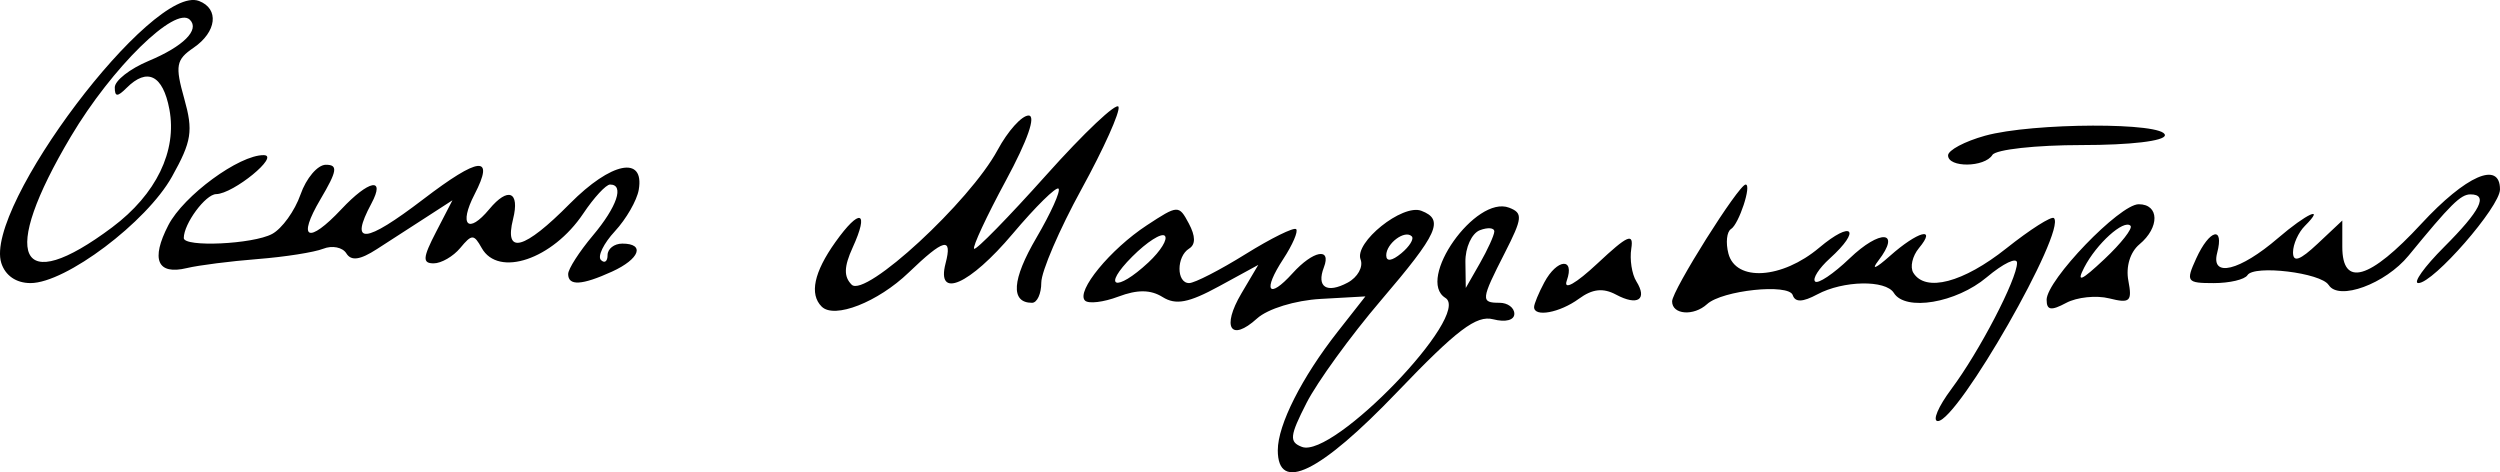 <?xml version="1.0" encoding="UTF-8" standalone="no"?>
<!-- Created with Inkscape (http://www.inkscape.org/) -->

<svg
   width="89.48mm"
   height="16.904mm"
   viewBox="0 0 89.48 16.904"
   version="1.1"
   id="svg103"
   inkscape:version="1.1 (c68e22c387, 2021-05-23)"
   sodipodi:docname="mandelstam.svg"
   xmlns:inkscape="http://www.inkscape.org/namespaces/inkscape"
   xmlns:sodipodi="http://sodipodi.sourceforge.net/DTD/sodipodi-0.dtd"
   xmlns="http://www.w3.org/2000/svg"
   xmlns:svg="http://www.w3.org/2000/svg"
   xmlns:rdf="http://www.w3.org/1999/02/22-rdf-syntax-ns#"
   xmlns:cc="http://creativecommons.org/ns#"
   xmlns:dc="http://purl.org/dc/elements/1.1/">
  <title
     id="title1550">Andrei Bely Signature</title>
  <sodipodi:namedview
     id="namedview105"
     pagecolor="#ffffff"
     bordercolor="#666666"
     borderopacity="1.0"
     inkscape:pageshadow="2"
     inkscape:pageopacity="0.0"
     inkscape:pagecheckerboard="0"
     inkscape:document-units="mm"
     showgrid="false"
     inkscape:zoom="1.2003863"
     inkscape:cx="259.91633"
     inkscape:cy="33.322606"
     inkscape:window-width="1299"
     inkscape:window-height="728"
     inkscape:window-x="0"
     inkscape:window-y="0"
     inkscape:window-maximized="0"
     inkscape:current-layer="layer1" />
  <defs
     id="defs100" />
  <g
     inkscape:label="Слой 1"
     inkscape:groupmode="layer"
     id="layer1"
     transform="translate(-95.595,-90.334)">
    <path
       style="fill:#000000;stroke-width:0.353"
       d="m 141.33,106.446 c 0,-0.906 0.858,-2.603 2.145,-4.242 l 0.99,-1.261 -1.602,0.09 c -0.912,0.051 -1.892,0.353 -2.276,0.7 -0.945,0.856 -1.278,0.32 -0.559,-0.898 l 0.603,-1.02 -1.406,0.767 c -1.086,0.592 -1.546,0.679 -2.018,0.384 -0.429,-0.268 -0.901,-0.273 -1.583,-0.016 -0.534,0.202 -1.072,0.265 -1.195,0.142 -0.331,-0.331 0.908,-1.839 2.214,-2.695 1.116,-0.732 1.145,-0.733 1.502,-0.065 0.242,0.453 0.246,0.754 0.011,0.899 -0.459,0.284 -0.459,1.235 8e-5,1.235 0.195,0 1.104,-0.467 2.02,-1.037 0.917,-0.57 1.731,-0.972 1.811,-0.893 0.079,0.079 -0.128,0.56 -0.461,1.068 -0.748,1.142 -0.536,1.47 0.331,0.512 0.737,-0.815 1.402,-0.941 1.122,-0.213 -0.272,0.708 0.103,0.947 0.853,0.546 0.355,-0.19 0.563,-0.562 0.461,-0.827 -0.235,-0.611 1.5,-2.002 2.174,-1.744 0.827,0.317 0.608,0.803 -1.452,3.215 -1.077,1.262 -2.272,2.91 -2.657,3.663 -0.604,1.184 -0.626,1.397 -0.165,1.573 1.119,0.43 6.096,-4.739 5.135,-5.333 -1.059,-0.654 1.084,-3.688 2.281,-3.229 0.499,0.192 0.482,0.369 -0.155,1.619 -0.857,1.68 -0.868,1.785 -0.187,1.785 0.291,0 0.529,0.177 0.529,0.394 0,0.229 -0.316,0.311 -0.755,0.197 -0.601,-0.157 -1.303,0.375 -3.44,2.606 -2.771,2.893 -4.272,3.623 -4.272,2.077 z m -4.629,-6.721 c 0.437,-0.408 0.701,-0.836 0.585,-0.951 -0.116,-0.116 -0.639,0.218 -1.162,0.741 -1.113,1.113 -0.595,1.302 0.577,0.21 z m 12.378,-1.1 c 0.007,-0.139 -0.226,-0.162 -0.517,-0.051 -0.291,0.112 -0.524,0.623 -0.517,1.135 l 0.013,0.932 0.504,-0.882 c 0.277,-0.485 0.51,-0.996 0.517,-1.135 z m -2.954,0.168 c -0.245,-0.245 -0.914,0.252 -0.914,0.679 0,0.234 0.202,0.207 0.538,-0.071 0.296,-0.245 0.465,-0.519 0.376,-0.608 z m 19.313,5.465 c 0.993,-1.325 2.351,-3.933 2.351,-4.515 0,-0.219 -0.488,0.013 -1.085,0.515 -1.093,0.92 -2.913,1.227 -3.324,0.561 -0.293,-0.475 -1.811,-0.447 -2.74,0.051 -0.527,0.282 -0.792,0.29 -0.88,0.026 -0.141,-0.423 -2.524,-0.172 -3.065,0.323 -0.48,0.439 -1.252,0.379 -1.252,-0.098 0,-0.394 2.384,-4.182 2.632,-4.182 0.226,0 -0.241,1.418 -0.524,1.593 -0.152,0.094 -0.194,0.489 -0.093,0.876 0.266,1.018 1.919,0.912 3.25,-0.208 1.186,-0.998 1.525,-0.652 0.378,0.386 -0.389,0.352 -0.626,0.722 -0.525,0.823 0.1,0.1 0.655,-0.271 1.233,-0.825 1.102,-1.056 1.858,-0.998 1.031,0.08 -0.272,0.354 -0.092,0.281 0.413,-0.168 0.998,-0.886 1.698,-1.075 1.038,-0.28 -0.234,0.283 -0.324,0.679 -0.199,0.882 0.437,0.706 1.785,0.352 3.328,-0.874 0.855,-0.679 1.622,-1.167 1.705,-1.084 0.454,0.454 -3.441,7.265 -4.155,7.265 -0.206,0 0.012,-0.516 0.484,-1.147 z m -40.434,-2.95 c -0.444,-0.444 -0.276,-1.231 0.49,-2.307 0.881,-1.237 1.223,-1.13 0.619,0.194 -0.312,0.685 -0.322,1.042 -0.036,1.328 0.485,0.485 4.226,-2.966 5.225,-4.821 0.365,-0.678 0.864,-1.233 1.108,-1.233 0.275,0 -0.034,0.886 -0.812,2.326 -0.691,1.279 -1.203,2.379 -1.138,2.443 0.065,0.065 1.227,-1.123 2.584,-2.64 1.356,-1.517 2.519,-2.615 2.585,-2.441 0.065,0.174 -0.53,1.499 -1.323,2.944 -0.793,1.445 -1.441,2.951 -1.441,3.349 0,0.397 -0.149,0.722 -0.332,0.722 -0.777,0 -0.72,-0.831 0.159,-2.331 0.517,-0.883 0.873,-1.672 0.79,-1.755 -0.083,-0.083 -0.821,0.644 -1.64,1.615 -1.543,1.829 -2.743,2.359 -2.403,1.06 0.252,-0.964 -0.056,-0.887 -1.32,0.328 -1.103,1.06 -2.662,1.671 -3.114,1.219 z m 25.499,0.017 c 0,-0.11 0.164,-0.507 0.365,-0.882 0.455,-0.851 1.102,-0.903 0.805,-0.065 -0.129,0.365 0.32,0.113 1.101,-0.617 1.08,-1.011 1.299,-1.107 1.208,-0.529 -0.061,0.388 0.02,0.915 0.18,1.17 0.409,0.653 0.048,0.892 -0.724,0.478 -0.466,-0.249 -0.847,-0.207 -1.332,0.148 -0.683,0.499 -1.603,0.67 -1.603,0.297 z m 18.344,-0.258 c 0,-0.708 2.615,-3.423 3.297,-3.423 0.74,0 0.755,0.829 0.026,1.435 -0.333,0.277 -0.493,0.801 -0.396,1.305 0.141,0.739 0.057,0.816 -0.684,0.63 -0.465,-0.117 -1.16,-0.044 -1.544,0.162 -0.538,0.288 -0.698,0.263 -0.698,-0.109 z m 3.003,-2.653 c -0.239,-0.239 -1.218,0.643 -1.657,1.495 -0.287,0.557 -0.113,0.485 0.721,-0.298 0.605,-0.568 1.026,-1.107 0.936,-1.197 z m 7.092,2.121 c -0.27,-0.438 -2.673,-0.729 -2.906,-0.352 -0.097,0.156 -0.639,0.284 -1.206,0.284 -0.971,0 -1.007,-0.051 -0.628,-0.882 0.474,-1.04 1.007,-1.182 0.75,-0.2 -0.236,0.903 0.807,0.649 2.18,-0.531 1.022,-0.878 1.717,-1.193 0.958,-0.433 -0.233,0.233 -0.423,0.657 -0.423,0.943 0,0.376 0.244,0.291 0.882,-0.308 l 0.882,-0.829 v 0.943 c 0,1.459 0.978,1.175 2.822,-0.82 1.606,-1.737 2.822,-2.27 2.822,-1.236 0,0.62 -2.381,3.352 -2.922,3.352 -0.204,0 0.212,-0.582 0.923,-1.294 1.302,-1.302 1.592,-1.881 0.941,-1.881 -0.35,0 -0.709,0.355 -2.214,2.192 -0.829,1.012 -2.503,1.627 -2.859,1.051 z M 95.641,99.746 c -0.633,-1.994 5.419,-10.013 7.077,-9.377 0.73,0.28 0.634,1.108 -0.196,1.675 -0.626,0.428 -0.665,0.638 -0.333,1.819 0.326,1.159 0.268,1.527 -0.438,2.793 -0.909,1.63 -3.805,3.81 -5.062,3.81 -0.515,0 -0.904,-0.267 -1.048,-0.72 z m 3.974,-1.28 c 1.571,-1.177 2.323,-2.729 2.043,-4.217 -0.23,-1.228 -0.791,-1.509 -1.532,-0.769 -0.329,0.329 -0.423,0.325 -0.423,-0.018 0,-0.243 0.545,-0.669 1.211,-0.947 1.243,-0.519 1.839,-1.113 1.478,-1.473 -0.519,-0.519 -2.792,1.708 -4.258,4.174 -2.57,4.321 -1.903,5.785 1.482,3.25 z m 16.316,1.674 c 0,-0.179 0.397,-0.797 0.882,-1.374 0.868,-1.031 1.137,-1.829 0.617,-1.827 -0.146,5.6e-4 -0.577,0.467 -0.958,1.037 -1.098,1.639 -3.041,2.298 -3.637,1.233 -0.28,-0.5 -0.351,-0.5 -0.766,0 -0.252,0.303 -0.68,0.551 -0.953,0.551 -0.406,0 -0.391,-0.202 0.089,-1.129 l 0.584,-1.129 -0.927,0.6 c -0.51,0.33 -1.31,0.846 -1.777,1.148 -0.603,0.39 -0.92,0.434 -1.094,0.152 -0.135,-0.218 -0.506,-0.292 -0.826,-0.165 -0.32,0.127 -1.375,0.293 -2.346,0.369 -0.97,0.076 -2.111,0.221 -2.536,0.323 -1.059,0.254 -1.299,-0.304 -0.662,-1.536 0.547,-1.058 2.54,-2.52 3.416,-2.506 0.593,0.01 -1.086,1.384 -1.705,1.395 -0.383,0.007 -1.159,1.059 -1.159,1.572 0,0.336 2.475,0.222 3.161,-0.146 0.355,-0.19 0.812,-0.825 1.017,-1.411 0.204,-0.586 0.613,-1.066 0.907,-1.066 0.442,0 0.409,0.215 -0.193,1.235 -0.847,1.436 -0.444,1.626 0.752,0.353 0.985,-1.048 1.585,-1.16 1.071,-0.2 -0.8,1.494 -0.241,1.448 1.856,-0.153 2.009,-1.534 2.565,-1.587 1.836,-0.176 -0.571,1.104 -0.231,1.445 0.529,0.529 0.671,-0.808 1.097,-0.631 0.85,0.353 -0.327,1.302 0.393,1.108 2.032,-0.549 1.477,-1.491 2.678,-1.734 2.466,-0.497 -0.065,0.381 -0.45,1.049 -0.854,1.485 -0.404,0.436 -0.629,0.899 -0.499,1.029 0.13,0.13 0.237,0.051 0.237,-0.175 0,-0.226 0.238,-0.412 0.529,-0.412 0.825,0 0.623,0.55 -0.369,1.002 -1.084,0.494 -1.571,0.52 -1.571,0.084 z m 49.389,-4.244 c 0,-0.185 0.595,-0.502 1.323,-0.704 1.701,-0.472 6.438,-0.486 6.438,-0.019 0,0.207 -1.228,0.353 -2.978,0.353 -1.638,0 -3.076,0.159 -3.196,0.353 -0.278,0.45 -1.587,0.463 -1.587,0.017 z"
       id="path1612" />
  </g>
</svg>
